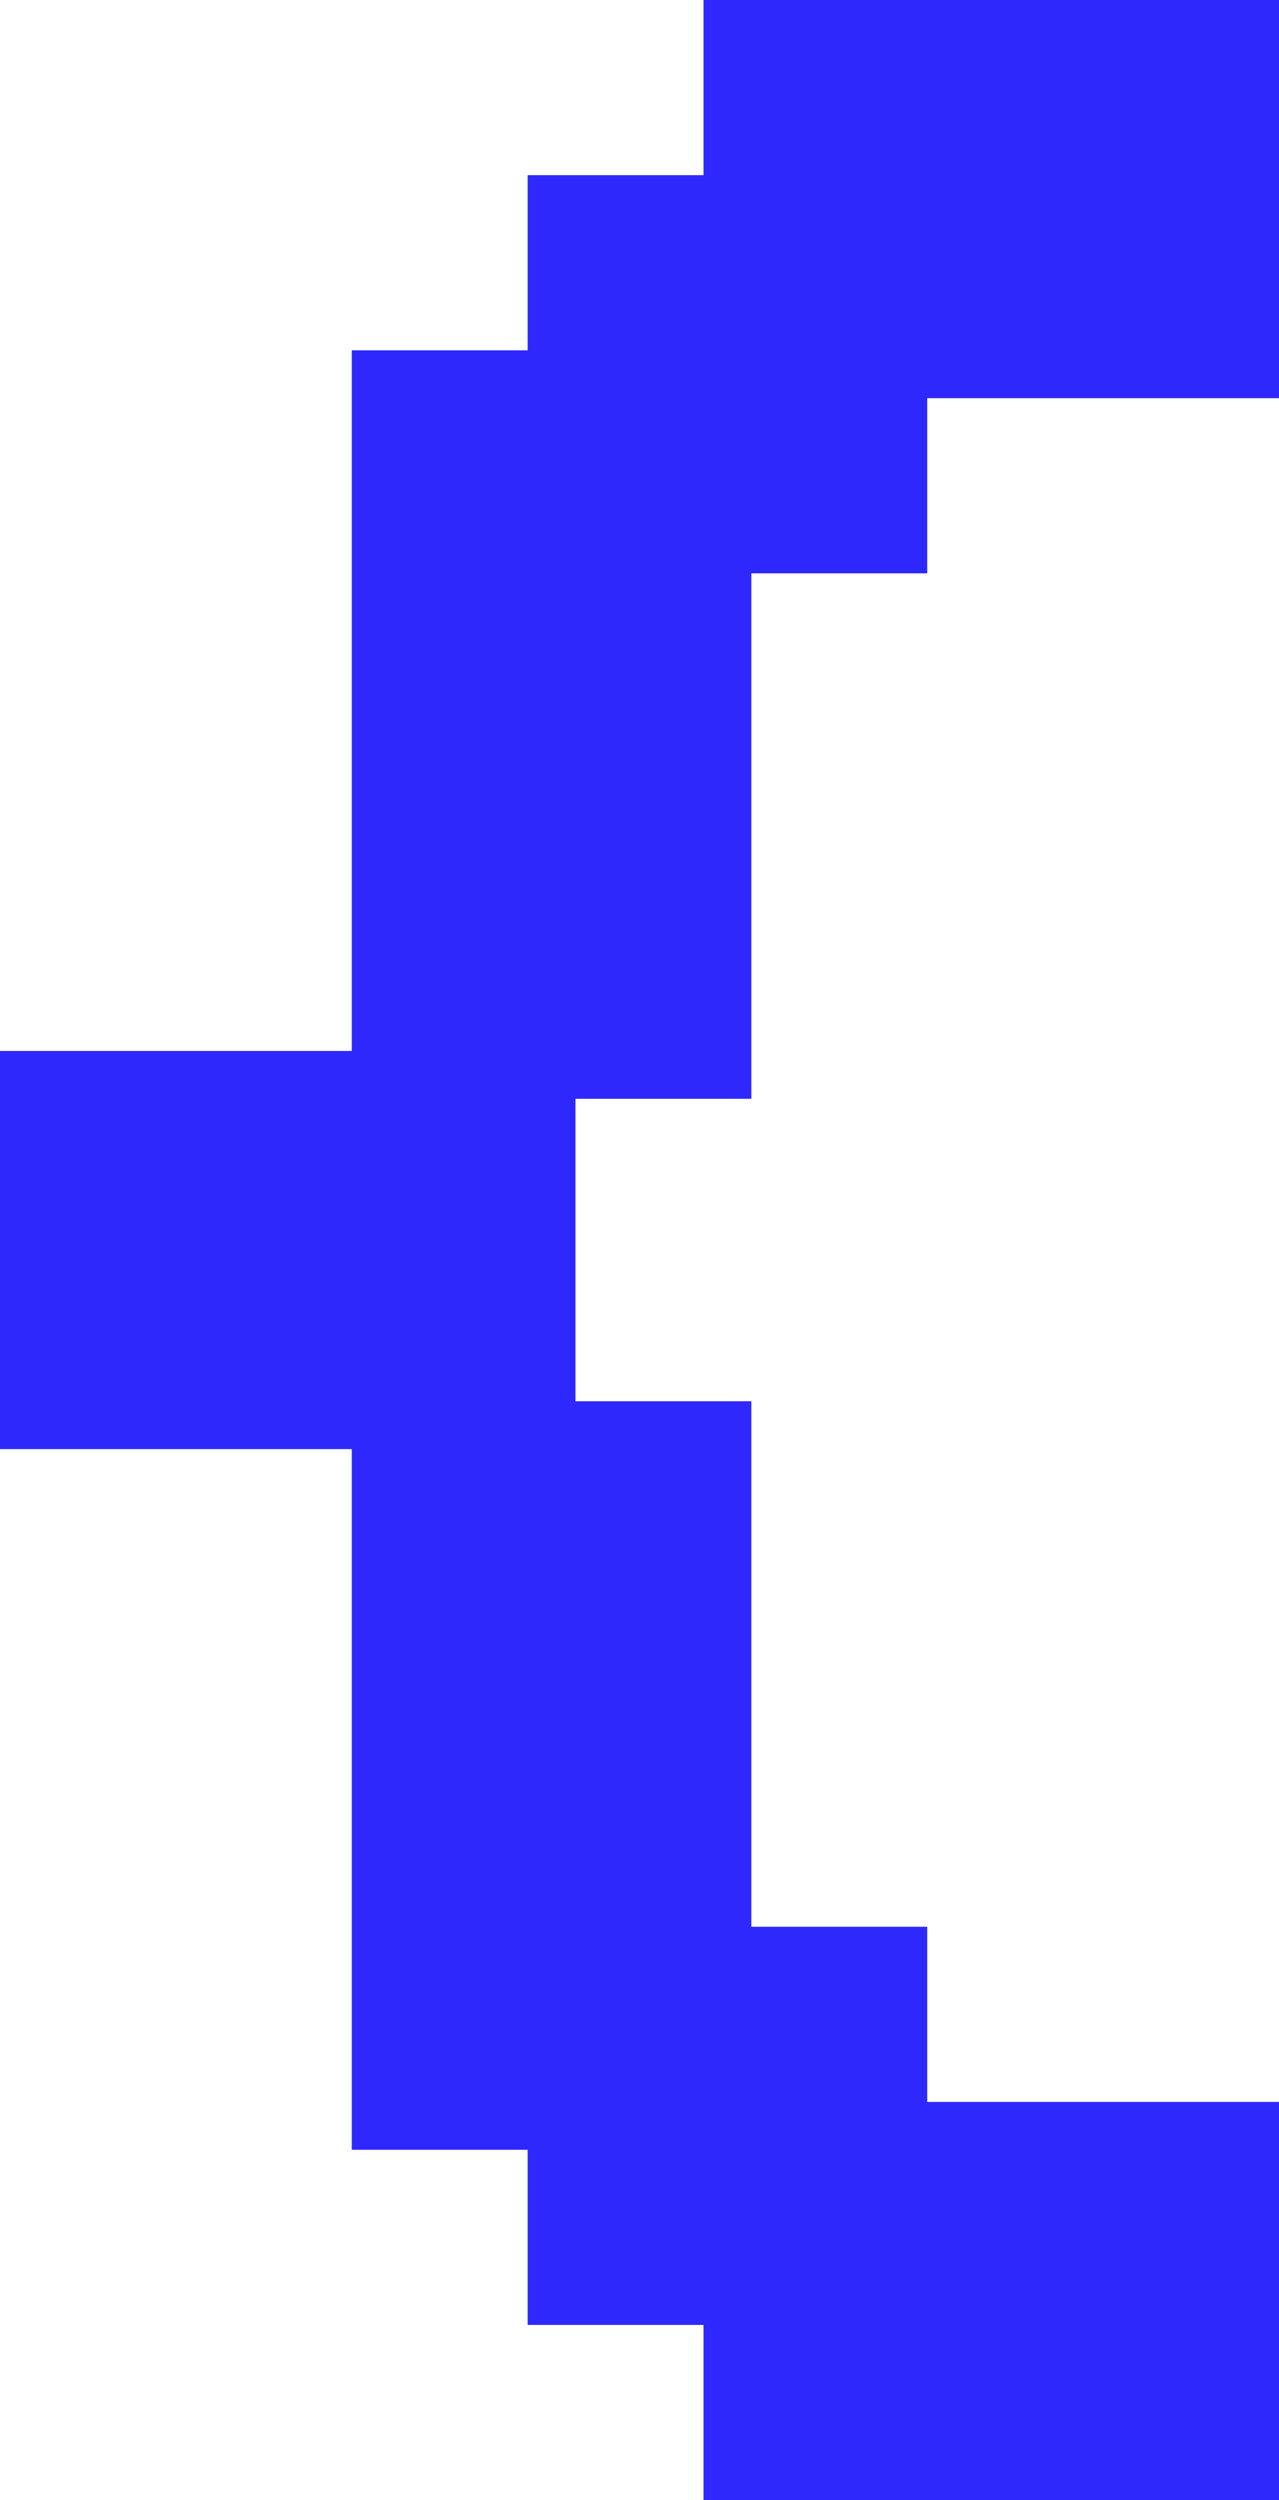 <?xml version="1.0" encoding="UTF-8"?> <svg xmlns="http://www.w3.org/2000/svg" width="107" height="209" viewBox="0 0 107 209" fill="none"><path d="M106 2L106 1L105 1L60.857 1L59.857 1L59.857 2L59.857 15.643L46.143 15.643L45.143 15.643L45.143 16.643L45.143 30.286L31.429 30.286L30.429 30.286L30.429 31.286L30.429 88.857L2 88.857L1 88.857L1 89.857L1 119.143L1 120.143L2 120.143L30.429 120.143L30.429 177.714L30.429 178.714L31.429 178.714L45.143 178.714L45.143 192.357L45.143 193.357L46.143 193.357L59.857 193.357L59.857 207L59.857 208L60.857 208L105 208L106 208L106 207L106 177.714L106 176.714L105 176.714L76.571 176.714L76.571 163.071L76.571 162.071L75.571 162.071L61.857 162.071L61.857 119.143L61.857 118.143L60.857 118.143L47.143 118.143L47.143 90.857L60.857 90.857L61.857 90.857L61.857 89.857L61.857 46.929L75.571 46.929L76.571 46.929L76.571 45.929L76.571 32.286L105 32.286L106 32.286L106 31.286L106 2Z" fill="#2F28FD" stroke="#2F28FD" stroke-width="2"></path></svg> 